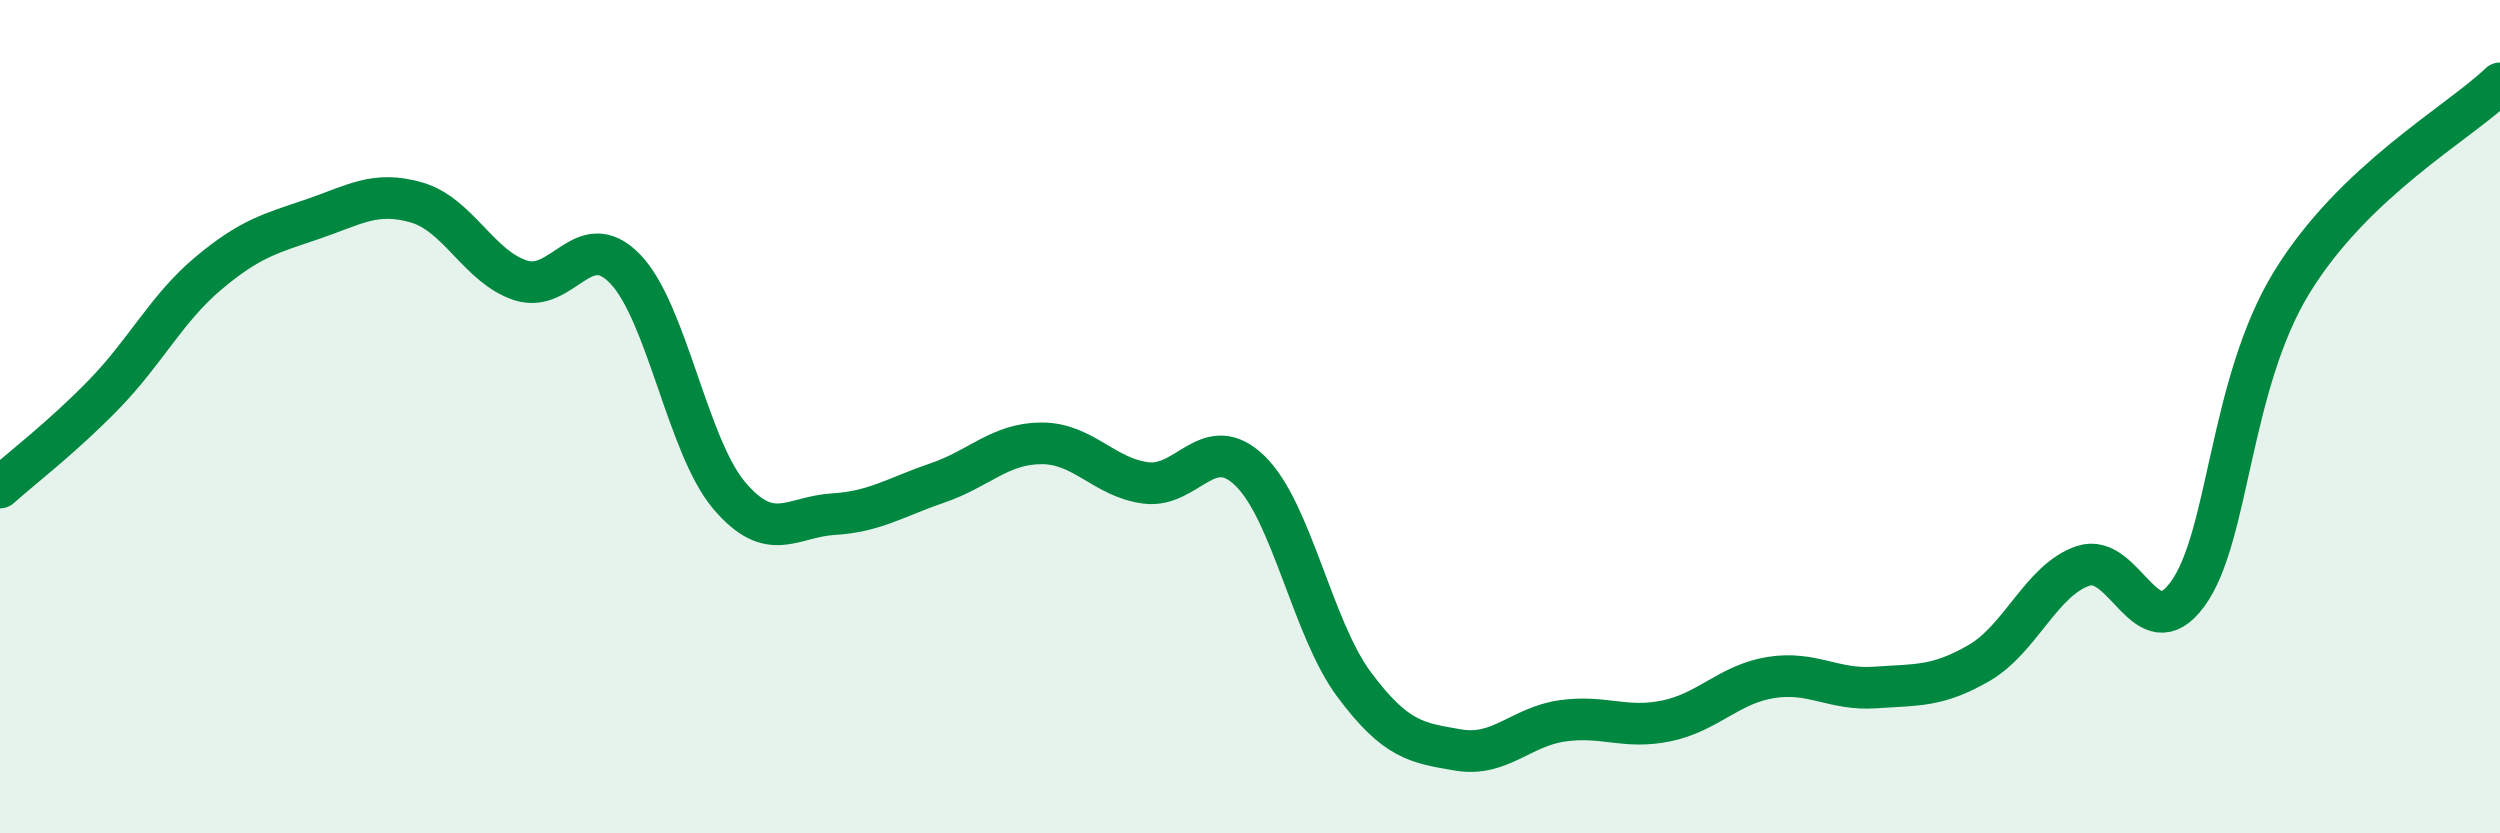 
    <svg width="60" height="20" viewBox="0 0 60 20" xmlns="http://www.w3.org/2000/svg">
      <path
        d="M 0,11.7 C 0.5,11.25 1.5,10.49 2.5,9.46 C 3.5,8.43 4,7.4 5,6.56 C 6,5.72 6.5,5.6 7.5,5.26 C 8.5,4.92 9,4.57 10,4.86 C 11,5.15 11.5,6.41 12.5,6.73 C 13.5,7.05 14,5.42 15,6.45 C 16,7.48 16.5,10.71 17.5,11.89 C 18.5,13.07 19,12.4 20,12.34 C 21,12.28 21.5,11.93 22.5,11.59 C 23.5,11.25 24,10.64 25,10.64 C 26,10.64 26.5,11.46 27.5,11.59 C 28.5,11.72 29,10.33 30,11.3 C 31,12.27 31.5,15.09 32.5,16.43 C 33.5,17.77 34,17.83 35,18 C 36,18.17 36.5,17.44 37.5,17.3 C 38.5,17.16 39,17.51 40,17.3 C 41,17.09 41.5,16.42 42.5,16.26 C 43.5,16.1 44,16.57 45,16.5 C 46,16.43 46.5,16.49 47.5,15.91 C 48.5,15.33 49,13.91 50,13.58 C 51,13.25 51.5,15.62 52.5,14.26 C 53.5,12.9 53.5,9.23 55,6.78 C 56.5,4.33 59,2.96 60,2L60 20L0 20Z"
        fill="#008740"
        opacity="0.1"
        stroke-linecap="round"
        stroke-linejoin="round"
      />
      <path
        d="M 0,11.7 C 0.5,11.25 1.5,10.49 2.5,9.46 C 3.5,8.43 4,7.4 5,6.56 C 6,5.72 6.5,5.6 7.5,5.26 C 8.5,4.92 9,4.57 10,4.86 C 11,5.15 11.5,6.41 12.5,6.73 C 13.5,7.05 14,5.42 15,6.45 C 16,7.48 16.5,10.71 17.5,11.89 C 18.5,13.07 19,12.4 20,12.34 C 21,12.28 21.5,11.93 22.5,11.59 C 23.5,11.25 24,10.64 25,10.64 C 26,10.64 26.5,11.46 27.5,11.59 C 28.5,11.72 29,10.33 30,11.3 C 31,12.27 31.5,15.09 32.5,16.43 C 33.5,17.77 34,17.83 35,18 C 36,18.17 36.5,17.44 37.5,17.3 C 38.5,17.16 39,17.51 40,17.3 C 41,17.09 41.5,16.42 42.5,16.26 C 43.5,16.1 44,16.57 45,16.5 C 46,16.43 46.5,16.49 47.5,15.91 C 48.5,15.33 49,13.91 50,13.58 C 51,13.25 51.5,15.62 52.5,14.26 C 53.5,12.9 53.5,9.23 55,6.78 C 56.5,4.33 59,2.96 60,2"
        stroke="#008740"
        stroke-width="1"
        fill="none"
        stroke-linecap="round"
        stroke-linejoin="round"
      />
    </svg>
  